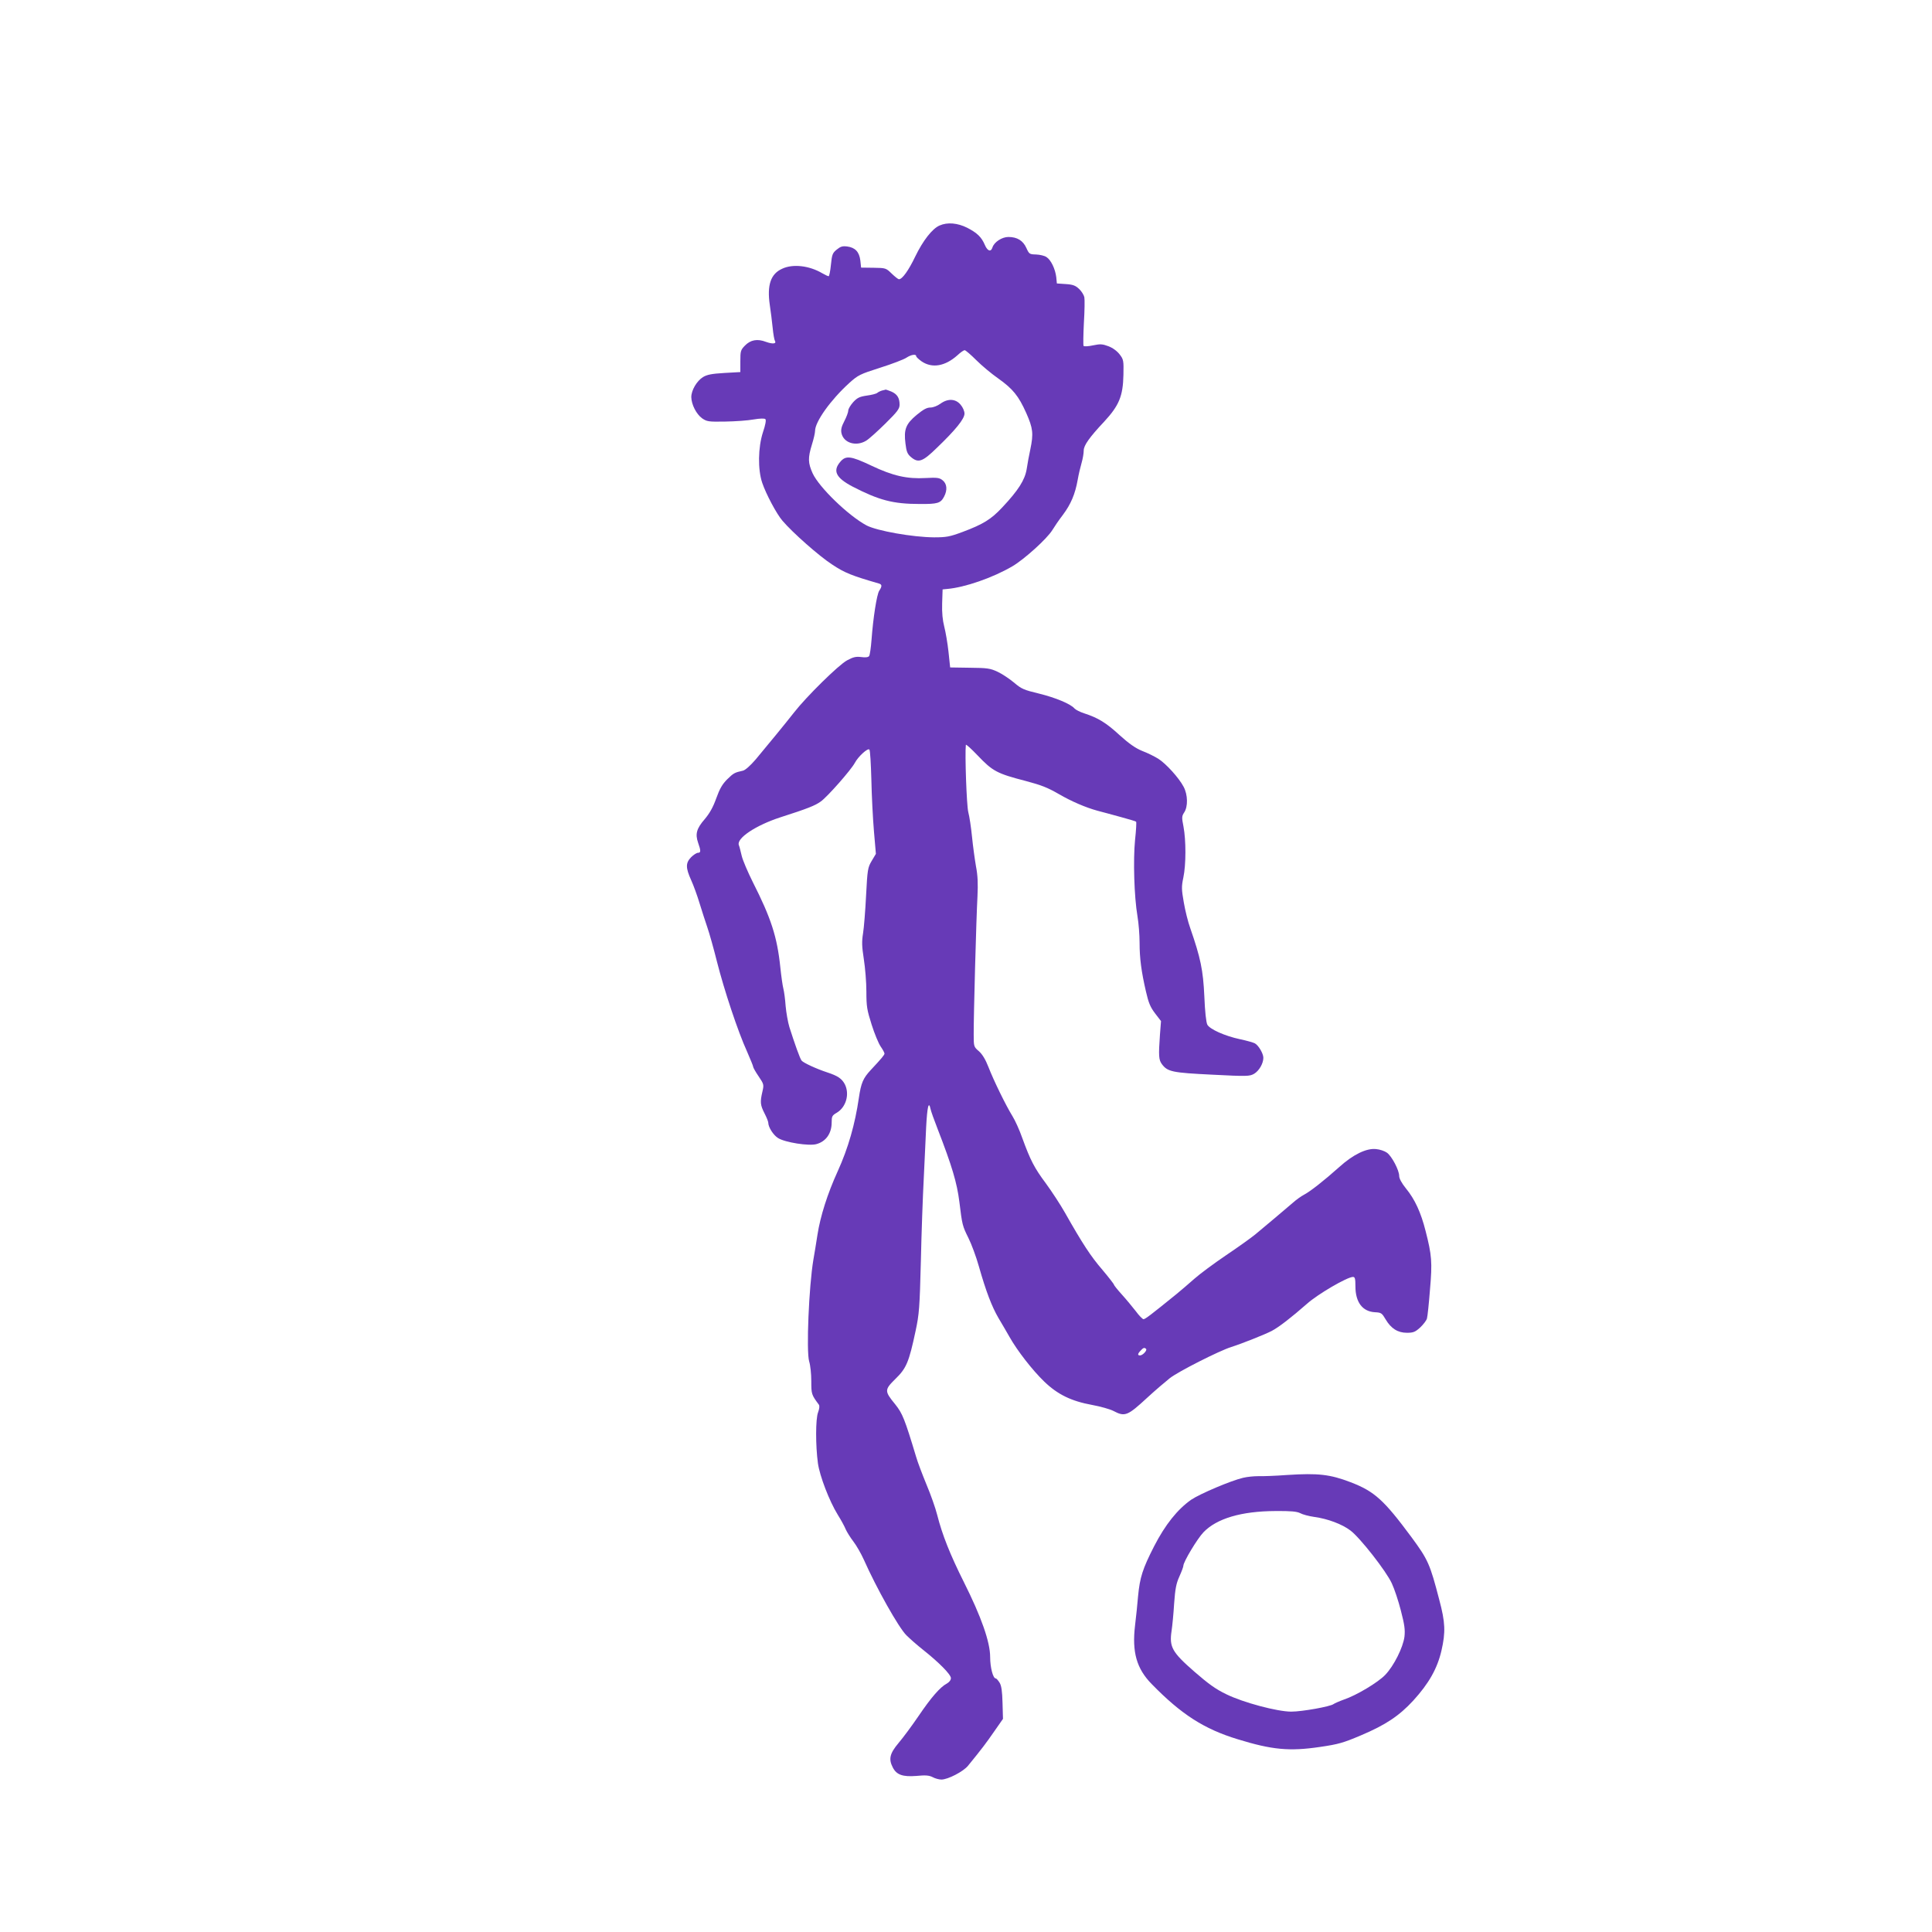 <?xml version="1.0" standalone="no"?>
<!DOCTYPE svg PUBLIC "-//W3C//DTD SVG 20010904//EN"
 "http://www.w3.org/TR/2001/REC-SVG-20010904/DTD/svg10.dtd">
<svg version="1.0" xmlns="http://www.w3.org/2000/svg"
 width="1280pt" height="1280pt" viewBox="0 0 1280 1280"
 preserveAspectRatio="xMidYMid meet">
<g transform="translate(0,1280) scale(0.1,-0.1)"
fill="#673ab7" stroke="none">
<path d="M6225 11306 c-49 -21 -110 -100 -161 -205 -44 -92 -86 -151 -108
-151 -6 0 -27 17 -49 38 -37 36 -39 37 -120 38 l-82 1 -5 47 c-7 57 -34 86
-87 93 -32 4 -44 0 -70 -21 -28 -23 -31 -33 -38 -101 -4 -41 -11 -75 -15 -75
-5 0 -24 9 -43 20 -85 50 -193 63 -264 30 -77 -34 -102 -108 -83 -240 6 -41
15 -109 19 -151 4 -42 11 -81 15 -87 12 -20 -14 -23 -59 -7 -57 22 -103 14
-141 -26 -27 -28 -29 -36 -29 -102 l0 -72 -106 -6 c-84 -5 -114 -11 -141 -27
-42 -26 -78 -88 -78 -133 1 -49 33 -112 71 -140 32 -22 42 -24 154 -22 66 1
151 7 188 14 42 7 72 8 78 2 6 -6 0 -39 -16 -86 -33 -101 -35 -248 -5 -336 25
-74 95 -206 134 -251 68 -80 244 -235 329 -290 84 -56 131 -74 310 -126 21 -6
22 -18 2 -48 -16 -25 -40 -177 -51 -326 -4 -52 -11 -100 -16 -107 -7 -8 -25
-10 -53 -6 -35 4 -52 0 -93 -22 -56 -30 -270 -241 -351 -345 -58 -74 -168
-208 -254 -311 -37 -43 -69 -71 -85 -75 -55 -12 -62 -16 -104 -57 -33 -33 -50
-63 -73 -127 -21 -59 -44 -99 -76 -137 -54 -62 -64 -98 -44 -156 19 -54 19
-67 -1 -67 -8 0 -29 -13 -45 -29 -37 -38 -37 -70 0 -152 16 -35 41 -104 56
-154 15 -49 38 -120 51 -158 13 -37 42 -140 64 -228 47 -186 139 -464 199
-595 22 -51 41 -96 41 -102 0 -5 16 -34 36 -63 35 -52 36 -55 25 -102 -16 -69
-14 -88 14 -143 14 -27 25 -55 25 -62 0 -30 34 -83 65 -102 46 -29 205 -54
254 -40 63 17 101 71 101 143 0 41 3 47 34 65 62 37 86 124 53 189 -20 37 -46
55 -116 78 -73 24 -157 63 -170 78 -11 13 -46 112 -81 222 -10 33 -21 96 -25
140 -3 44 -10 96 -15 115 -5 19 -14 82 -20 140 -21 204 -62 328 -182 565 -33
66 -67 145 -74 175 -7 30 -15 62 -19 71 -17 45 112 131 275 184 181 58 231 78
268 105 45 32 201 210 225 255 22 42 86 101 97 89 5 -5 10 -94 13 -199 2 -104
10 -258 17 -341 l13 -151 -28 -47 c-26 -44 -28 -57 -37 -229 -5 -100 -14 -213
-20 -250 -9 -56 -8 -87 5 -171 9 -57 17 -154 17 -215 0 -100 4 -122 35 -220
19 -60 46 -125 60 -145 14 -20 25 -41 25 -46 0 -9 -18 -31 -91 -109 -51 -55
-64 -85 -79 -186 -25 -172 -70 -331 -140 -485 -68 -149 -115 -298 -134 -420
-9 -58 -21 -132 -27 -165 -30 -177 -48 -609 -28 -675 8 -25 14 -83 14 -130 0
-86 1 -90 50 -156 6 -9 4 -26 -5 -51 -17 -43 -17 -221 -1 -338 12 -84 75 -249
131 -340 22 -35 46 -79 53 -97 8 -18 31 -55 51 -81 20 -26 51 -80 69 -120 84
-189 230 -449 282 -501 23 -23 72 -66 110 -96 107 -85 185 -164 185 -188 0
-13 -11 -27 -27 -36 -44 -23 -104 -92 -188 -216 -43 -63 -102 -143 -132 -178
-58 -69 -67 -106 -38 -162 25 -49 66 -63 156 -56 61 6 84 4 108 -8 16 -9 43
-16 58 -16 43 0 145 53 176 91 94 115 122 153 174 228 l58 83 -3 106 c-2 76
-7 113 -19 133 -10 16 -21 29 -26 29 -18 0 -37 73 -37 142 0 99 -59 267 -174
496 -91 182 -143 312 -177 446 -11 44 -43 135 -71 201 -27 66 -59 149 -69 185
-75 249 -90 286 -138 346 -72 88 -72 96 2 169 72 70 89 110 133 317 24 112 27
153 35 463 4 187 13 432 19 545 5 113 13 267 16 343 7 133 17 177 29 120 3
-15 24 -74 46 -130 97 -250 129 -359 145 -485 19 -155 20 -159 61 -242 19 -38
50 -121 68 -185 48 -169 86 -267 130 -343 22 -37 55 -93 73 -125 51 -91 153
-222 230 -296 89 -86 180 -130 317 -155 55 -10 119 -28 142 -40 76 -40 93 -33
225 89 51 47 118 104 148 128 54 43 328 182 408 207 67 21 223 83 267 106 48
25 130 89 234 180 73 65 267 178 305 178 13 0 16 -12 16 -62 0 -106 47 -168
131 -172 40 -2 45 -6 69 -47 36 -61 81 -89 141 -89 42 0 55 5 88 35 21 20 42
47 45 60 4 14 13 100 20 191 16 182 12 228 -29 388 -31 123 -71 210 -130 282
-29 36 -45 66 -45 83 0 38 -49 131 -81 154 -15 11 -47 22 -72 24 -63 7 -151
-35 -243 -118 -104 -93 -194 -163 -234 -184 -19 -10 -53 -34 -75 -54 -23 -20
-76 -65 -119 -101 -43 -36 -101 -84 -129 -108 -28 -23 -116 -86 -195 -139 -78
-53 -173 -123 -210 -156 -37 -33 -90 -78 -118 -101 -170 -138 -207 -166 -218
-166 -6 0 -30 24 -51 53 -22 28 -63 78 -92 110 -29 32 -53 62 -53 66 0 4 -35
49 -77 99 -76 88 -131 172 -247 377 -31 55 -89 143 -127 195 -76 102 -102 152
-156 300 -18 52 -48 118 -65 145 -44 71 -125 237 -159 325 -20 51 -40 84 -63
105 -34 29 -35 31 -35 110 -1 110 17 774 25 916 4 86 2 138 -10 200 -8 46 -20
134 -26 194 -6 61 -17 135 -25 165 -11 44 -23 384 -16 445 1 6 36 -26 79 -71
99 -104 128 -119 317 -168 105 -28 144 -43 222 -88 81 -47 176 -88 253 -109
36 -9 107 -29 159 -43 51 -14 96 -27 98 -30 3 -3 0 -57 -7 -121 -13 -133 -6
-375 16 -505 8 -47 14 -125 14 -175 0 -105 12 -193 42 -323 17 -75 29 -104 60
-145 l40 -52 -7 -90 c-10 -140 -8 -166 12 -194 38 -52 69 -58 334 -71 233 -12
248 -11 278 6 33 20 61 68 61 106 0 28 -32 83 -57 96 -10 5 -54 18 -98 27
-102 22 -199 66 -216 96 -8 15 -16 87 -20 189 -8 173 -25 254 -93 450 -15 41
-34 118 -43 171 -15 86 -16 104 -3 165 18 85 18 247 1 337 -12 61 -12 69 5 95
25 38 24 116 -4 169 -31 59 -116 153 -168 186 -24 15 -72 39 -107 52 -44 18
-87 48 -150 105 -89 82 -142 114 -234 144 -28 9 -57 24 -64 32 -25 30 -126 72
-236 99 -100 24 -116 31 -164 72 -30 25 -79 58 -109 72 -49 23 -68 26 -185 27
l-130 2 -11 104 c-6 56 -19 131 -28 166 -11 43 -16 92 -14 155 l3 92 30 3
c117 10 302 74 432 150 80 47 230 183 265 240 12 20 43 66 70 101 53 71 81
137 98 232 6 35 18 86 26 113 8 27 14 64 14 82 0 33 38 87 135 190 99 107 125
169 128 310 2 95 1 102 -25 136 -17 22 -45 43 -74 54 -40 15 -54 16 -102 6
-31 -7 -59 -8 -63 -4 -3 4 -2 72 2 152 5 80 6 157 3 171 -3 14 -18 39 -34 54
-24 23 -41 30 -89 33 l-59 4 -4 42 c-7 55 -35 114 -65 133 -13 9 -44 16 -69
17 -43 1 -46 3 -64 43 -22 49 -61 73 -119 73 -43 0 -95 -34 -106 -70 -10 -32
-33 -23 -50 17 -22 52 -51 80 -117 114 -64 32 -131 38 -183 15z m243 -892 c37
-37 102 -91 145 -121 97 -69 135 -115 186 -229 45 -102 49 -136 27 -242 -8
-37 -19 -95 -24 -130 -12 -72 -55 -140 -162 -254 -74 -79 -126 -111 -262 -162
-86 -32 -108 -36 -190 -36 -142 1 -378 43 -447 79 -121 65 -314 252 -357 345
-31 69 -32 102 -5 190 12 38 21 78 21 91 0 61 103 205 226 317 59 53 71 59
206 102 79 25 157 55 173 66 32 21 65 26 65 10 0 -5 17 -21 37 -35 69 -46 154
-32 236 41 20 19 42 34 48 34 6 0 41 -30 77 -66z m1125 -6551 c9 -9 -22 -43
-40 -43 -17 0 -17 10 4 32 17 19 26 22 36 11z"/>
<path d="M5845 10213 c-11 -3 -26 -10 -33 -16 -7 -6 -39 -14 -70 -18 -47 -7
-62 -14 -89 -43 -18 -20 -33 -45 -33 -56 0 -11 -12 -43 -26 -70 -19 -36 -24
-57 -19 -80 14 -65 97 -90 163 -50 19 11 76 63 128 114 80 79 94 98 94 125 0
45 -16 70 -55 87 -19 8 -36 13 -37 13 -2 -1 -12 -4 -23 -6z"/>
<path d="M6230 10125 c-20 -14 -47 -25 -66 -25 -24 0 -47 -13 -91 -49 -72 -60
-86 -96 -74 -190 6 -52 13 -69 35 -88 50 -43 78 -33 173 60 125 120 183 192
183 227 0 16 -11 42 -26 59 -33 40 -85 42 -134 6z"/>
<path d="M5566 9739 c-50 -59 -27 -105 81 -162 176 -91 269 -116 446 -116 119
-1 139 5 162 49 23 44 19 85 -10 108 -21 17 -36 19 -112 15 -123 -7 -217 14
-360 82 -137 65 -170 69 -207 24z"/>
<path d="M8530 3028 c-80 -6 -167 -9 -195 -8 -27 0 -72 -4 -100 -11 -81 -19
-285 -106 -343 -145 -91 -64 -172 -165 -246 -309 -76 -149 -94 -205 -106 -330
-4 -49 -13 -137 -20 -194 -21 -176 10 -286 110 -388 196 -201 347 -298 570
-366 228 -70 342 -81 545 -51 123 18 154 27 272 77 163 69 253 129 346 230
103 113 159 211 187 331 28 123 26 186 -15 339 -61 235 -74 264 -183 412 -183
247 -245 304 -404 365 -136 52 -215 61 -418 48z m84 -253 c16 -9 58 -20 93
-25 89 -12 185 -48 240 -90 63 -47 237 -269 274 -350 17 -36 44 -117 60 -180
24 -93 29 -126 24 -173 -9 -71 -70 -194 -128 -254 -48 -50 -190 -135 -273
-163 -31 -11 -62 -25 -69 -30 -20 -16 -208 -50 -280 -50 -92 0 -318 60 -430
115 -69 33 -118 68 -211 149 -149 130 -168 164 -152 271 5 33 13 115 17 182 7
98 14 133 35 179 14 31 26 63 26 70 0 26 92 179 133 222 88 92 252 140 477
141 102 1 142 -3 164 -14z"/>
</g>
</svg>
